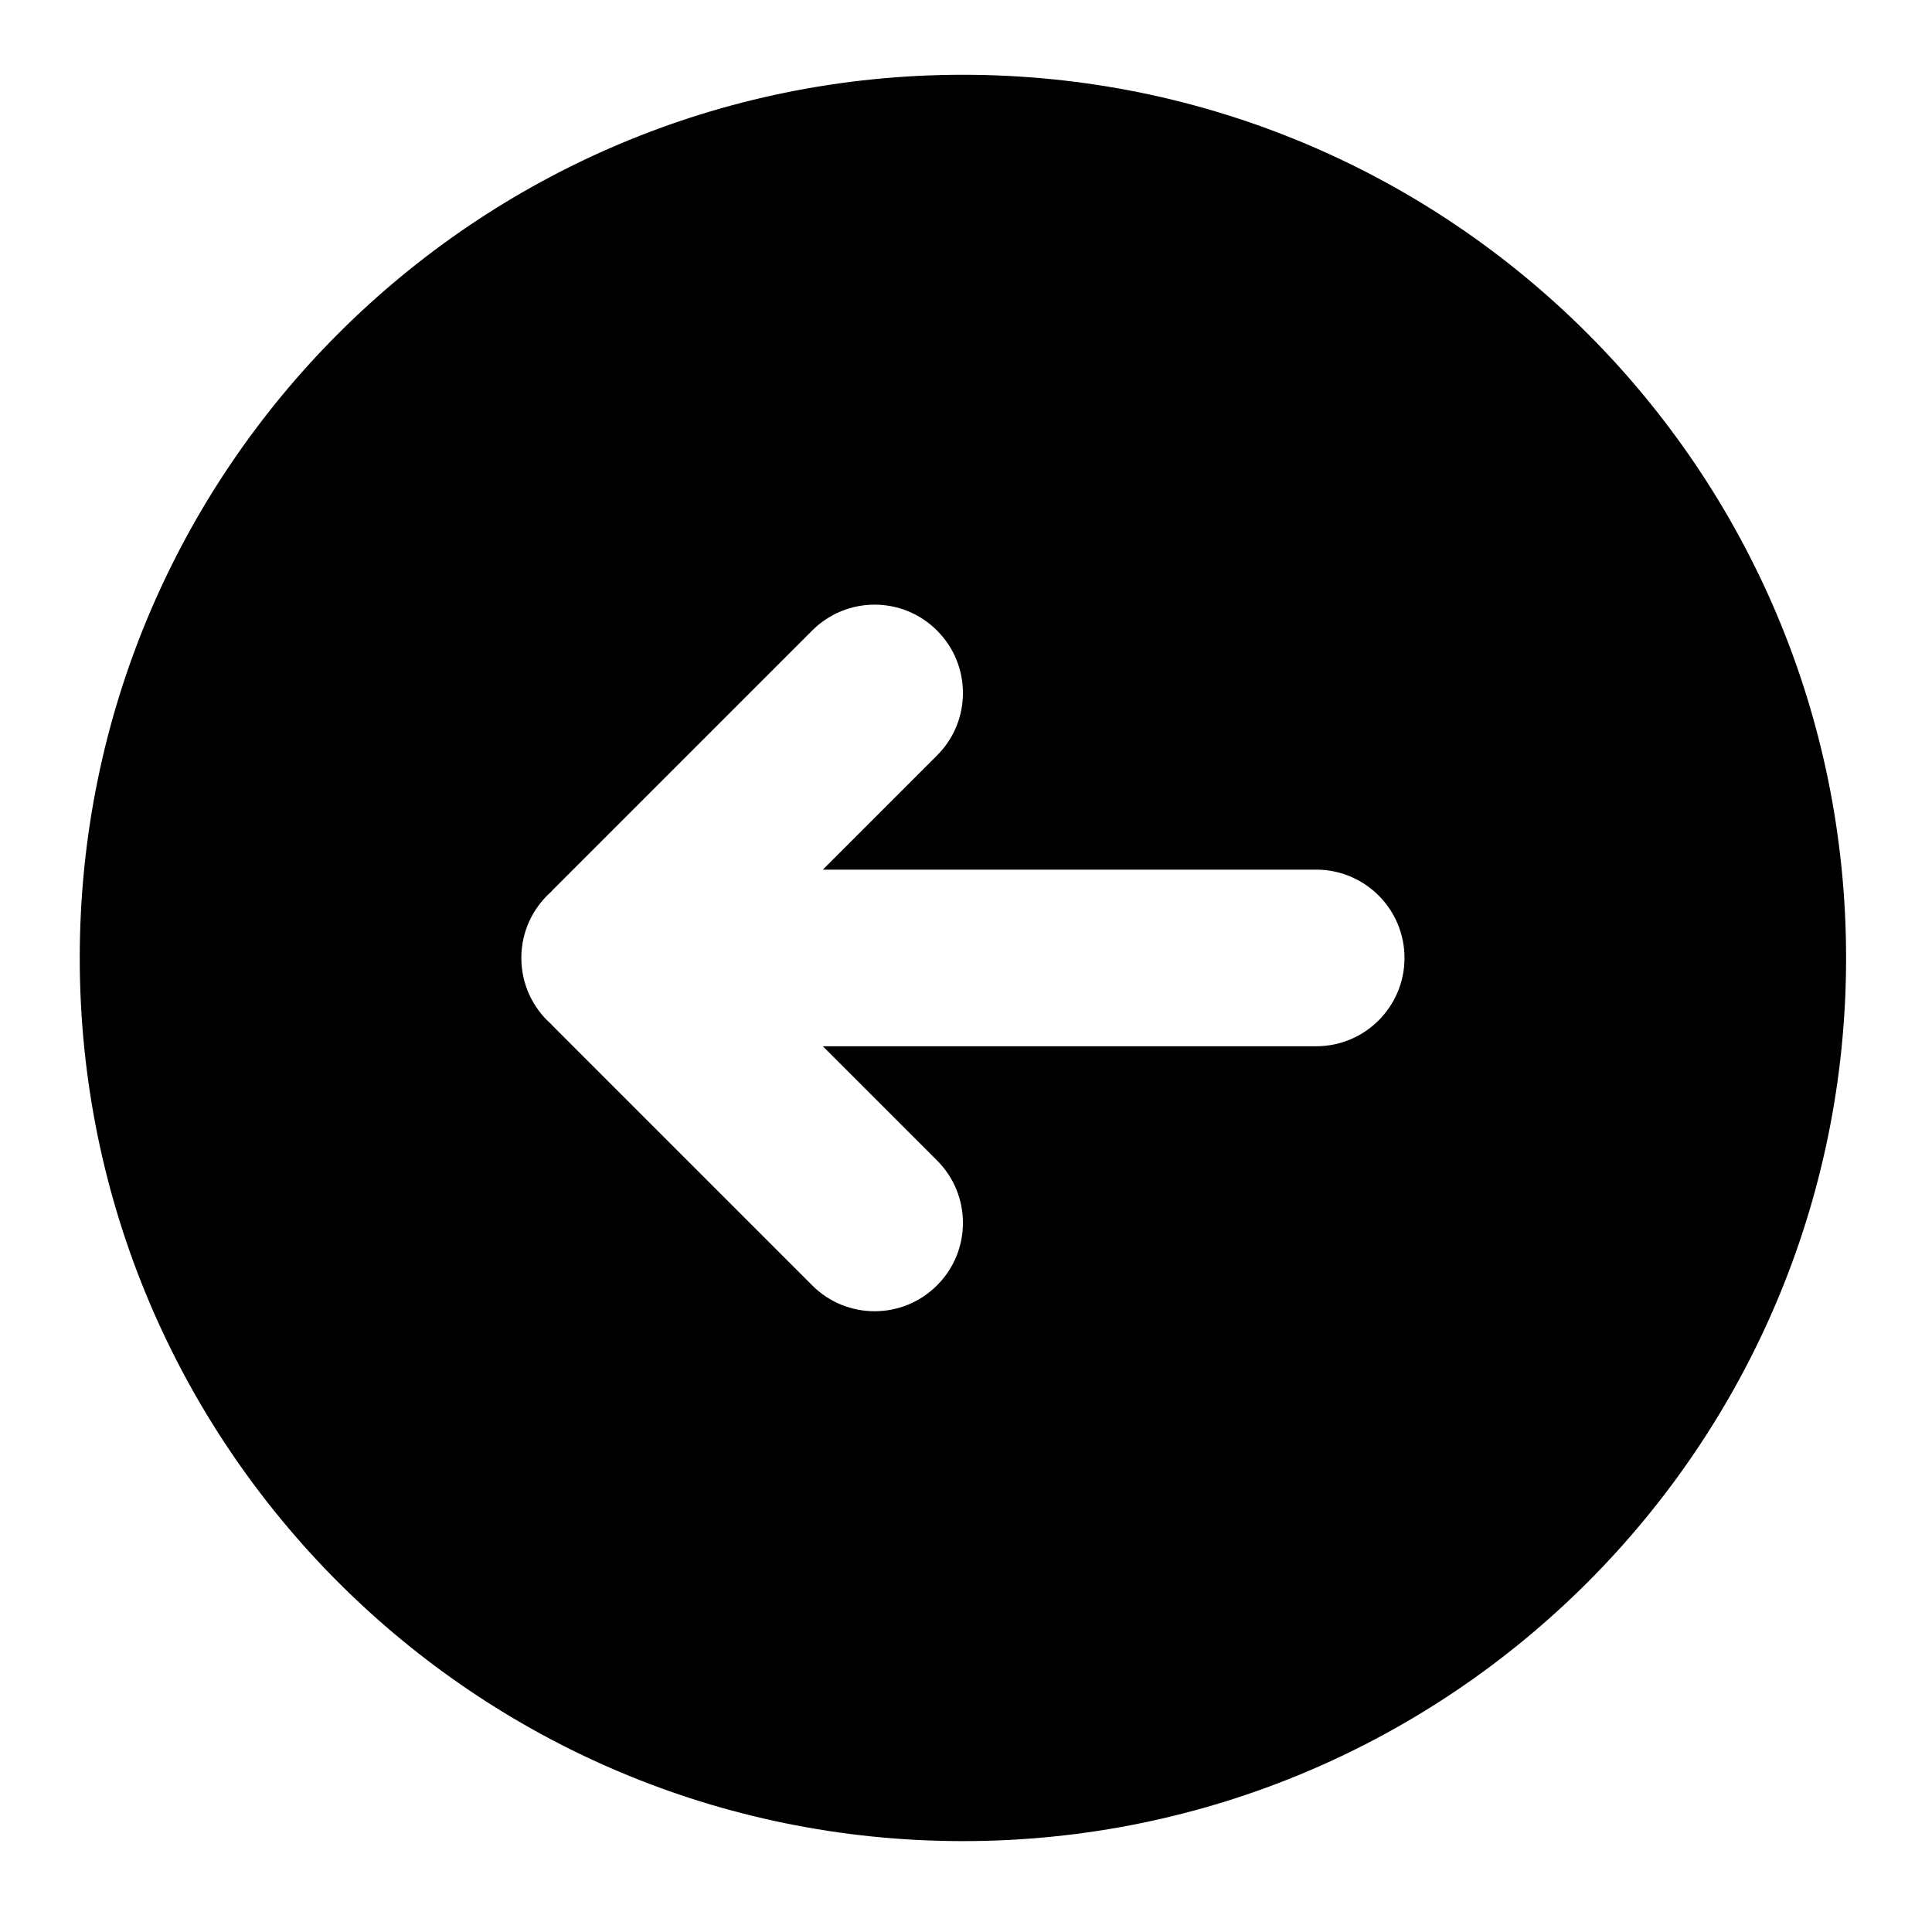 <?xml version="1.0" encoding="UTF-8" standalone="no"?>
<!DOCTYPE svg PUBLIC "-//W3C//DTD SVG 1.1//EN" "http://www.w3.org/Graphics/SVG/1.1/DTD/svg11.dtd">
<svg width="100%" height="100%" viewBox="0 0 501 501" version="1.1" xmlns="http://www.w3.org/2000/svg" xmlns:xlink="http://www.w3.org/1999/xlink" xml:space="preserve" xmlns:serif="http://www.serif.com/" style="fill-rule:evenodd;clip-rule:evenodd;stroke-linejoin:round;stroke-miterlimit:2;">
    <g transform="matrix(1,0,0,1,-1624,-607)">
        <g id="Follow-Up--Filled-" serif:id="Follow Up (Filled)" transform="matrix(1,0,0,1,1624.06,607.351)">
            <rect x="0" y="0" width="500" height="500" style="fill:none;"/>
            <g transform="matrix(22.902,0,0,22.902,-25.183,-26.763)">
                <g id="SVGRepo_iconCarrier">
                    <path d="M2,12C2,6.477 6.477,2 12,2C17.523,2 22,6.477 22,12C22,17.523 17.523,22 12,22C6.477,22 2,17.523 2,12ZM11.707,9.707C12.098,9.317 12.098,8.683 11.707,8.293C11.317,7.902 10.683,7.902 10.293,8.293L7.38,11.206C7.365,11.221 7.35,11.236 7.336,11.252C7.13,11.435 7,11.702 7,12C7,12.298 7.13,12.565 7.336,12.748C7.35,12.764 7.365,12.779 7.38,12.794L10.293,15.707C10.683,16.098 11.317,16.098 11.707,15.707C12.098,15.317 12.098,14.683 11.707,14.293L10.414,13L16,13C16.552,13 17,12.552 17,12C17,11.448 16.552,11 16,11L10.414,11L11.707,9.707Z"/>
                </g>
            </g>
        </g>
    </g>
</svg>
